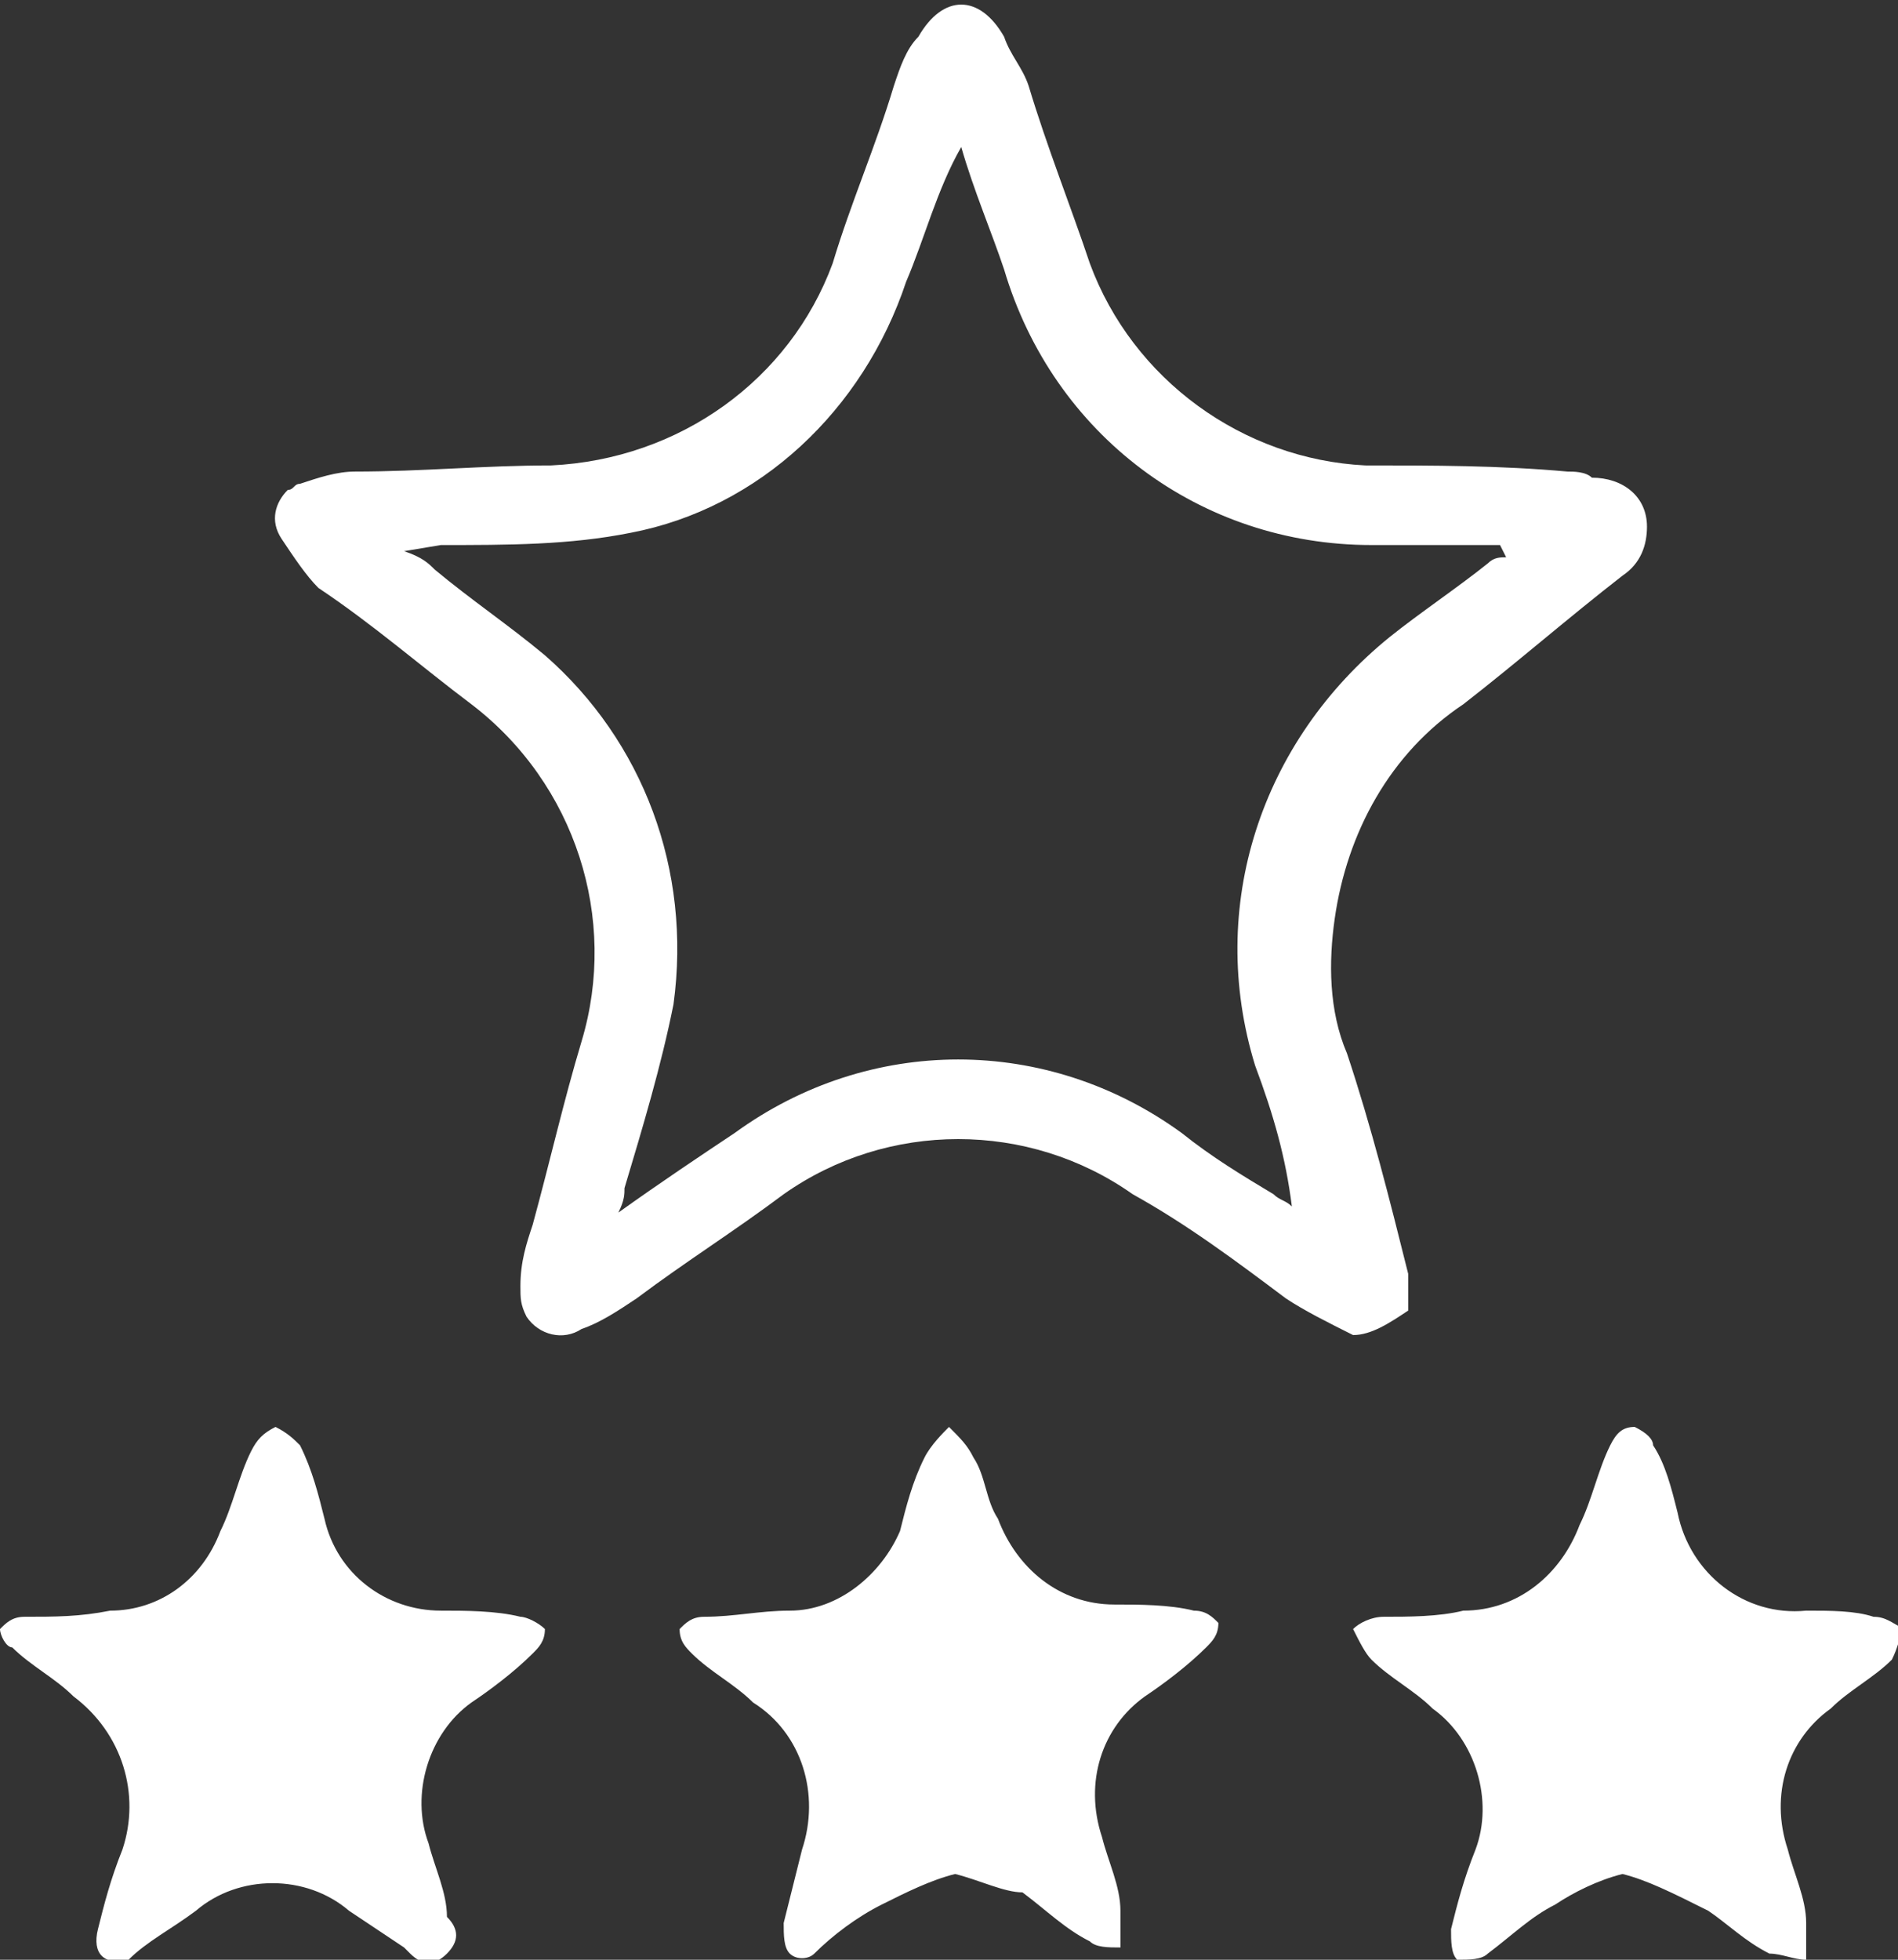 <?xml version="1.0" encoding="utf-8"?>
<!-- Generator: Adobe Illustrator 21.0.0, SVG Export Plug-In . SVG Version: 6.00 Build 0)  -->
<svg version="1.1" id="Layer_1" xmlns="http://www.w3.org/2000/svg" xmlns:xlink="http://www.w3.org/1999/xlink" x="0px" y="0px"
	 viewBox="0 0 31 32" style="enable-background:new 0 0 31 32;" xml:space="preserve">
<rect x="0" y="0" width="31" height="32" fill="#333333" stroke="none"/>
<style type="text/css">
	.st0{fill:#FFFFFF;}
</style>
<path class="st0" d="M22.1,21.8c-0.4-0.2-0.8-0.4-1.1-0.6c-0.8-0.6-1.6-1.2-2.5-1.7c-1.7-1.2-4-1.2-5.7,0c-0.8,0.6-1.6,1.1-2.4,1.7
	c-0.3,0.2-0.6,0.4-0.9,0.5c-0.3,0.2-0.7,0.1-0.9-0.2c-0.1-0.2-0.1-0.3-0.1-0.5c0-0.4,0.1-0.7,0.2-1C9,18.9,9.2,18,9.5,17
	c0.6-2-0.1-4.2-1.8-5.5c-0.8-0.6-1.6-1.3-2.5-1.9C5,9.4,4.8,9.1,4.6,8.8C4.4,8.5,4.5,8.2,4.7,8c0.1,0,0.1-0.1,0.2-0.1
	c0.3-0.1,0.6-0.2,0.9-0.2c1.1,0,2.1-0.1,3.2-0.1c2.1-0.1,3.9-1.4,4.6-3.3c0.3-1,0.7-1.9,1-2.9c0.1-0.3,0.2-0.6,0.4-0.8
	c0.4-0.7,1-0.7,1.4,0c0.1,0.3,0.3,0.5,0.4,0.8c0.3,1,0.7,2,1,2.9c0.7,1.9,2.5,3.2,4.5,3.3c1.1,0,2.2,0,3.3,0.1c0.1,0,0.3,0,0.4,0.1
	c0.5,0,0.9,0.3,0.9,0.8c0,0.3-0.1,0.6-0.4,0.8c-0.9,0.7-1.7,1.4-2.6,2.1c-1.2,0.8-1.9,2.1-2.1,3.5c-0.1,0.7-0.1,1.5,0.2,2.2
	c0.4,1.2,0.7,2.4,1,3.6c0,0.2,0,0.4,0,0.6C22.7,21.6,22.4,21.8,22.1,21.8z M15.7,2.4L15.7,2.4c-0.4,0.7-0.6,1.5-0.9,2.2
	c-0.7,2.1-2.4,3.7-4.5,4.1c-1,0.2-2,0.2-3.1,0.2L6.6,9C6.9,9.1,7,9.2,7.1,9.3c0.6,0.5,1.2,0.9,1.8,1.4c1.6,1.4,2.4,3.5,2.1,5.7
	c-0.2,1-0.5,2-0.8,3c0,0.1,0,0.2-0.1,0.4c0.7-0.5,1.3-0.9,1.9-1.3c2.2-1.6,5.1-1.6,7.3,0c0.5,0.4,1,0.7,1.5,1
	c0.1,0.1,0.2,0.1,0.3,0.2c-0.1-0.8-0.3-1.5-0.6-2.3c-0.8-2.6,0.1-5.3,2.2-7c0.5-0.4,1.1-0.8,1.6-1.2c0.1-0.1,0.2-0.1,0.3-0.1
	l-0.1-0.2c-0.7,0-1.4,0-2.1,0c-2.8,0-5.2-1.8-6-4.5C16.2,3.8,15.9,3.1,15.7,2.4L15.7,2.4z M1.6,31.5c0.1-0.4,0.2-0.8,0.4-1.3
	c0.3-0.9,0-1.9-0.8-2.5c-0.3-0.3-0.7-0.5-1-0.8C0.1,26.9,0,26.7,0,26.6c0.1-0.1,0.2-0.2,0.4-0.2c0.5,0,0.9,0,1.4-0.1
	c0.8,0,1.5-0.5,1.8-1.3c0.2-0.4,0.3-0.9,0.5-1.3c0.1-0.2,0.2-0.3,0.4-0.4c0.2,0.1,0.3,0.2,0.4,0.3c0.2,0.4,0.3,0.8,0.4,1.2
	c0.2,0.9,1,1.5,1.9,1.5c0.4,0,0.9,0,1.3,0.1c0.1,0,0.3,0.1,0.4,0.2c0,0.2-0.1,0.3-0.2,0.4c-0.3,0.3-0.7,0.6-1,0.8
	c-0.7,0.5-1,1.5-0.7,2.3c0.1,0.4,0.3,0.8,0.3,1.2c0.2,0.2,0.2,0.4,0,0.6c-0.2,0.2-0.4,0.2-0.6,0c0,0-0.1-0.1-0.1-0.1
	c-0.3-0.2-0.6-0.4-0.9-0.6c-0.7-0.6-1.8-0.6-2.5,0c-0.4,0.3-0.8,0.5-1.1,0.8C1.7,32.1,1.5,31.9,1.6,31.5L1.6,31.5z M26.5,30.6
	c-0.4,0.1-0.8,0.3-1.1,0.5c-0.4,0.2-0.7,0.5-1.1,0.8c-0.1,0.1-0.3,0.1-0.5,0.1c-0.1-0.1-0.1-0.3-0.1-0.5c0.1-0.4,0.2-0.8,0.4-1.3
	c0.3-0.8,0-1.8-0.7-2.3c-0.3-0.3-0.7-0.5-1-0.8c-0.1-0.1-0.2-0.3-0.3-0.5c0.1-0.1,0.3-0.2,0.5-0.2c0.4,0,0.9,0,1.3-0.1
	c0.9,0,1.6-0.6,1.9-1.4c0.2-0.4,0.3-0.9,0.5-1.3c0.1-0.2,0.2-0.3,0.4-0.3c0.2,0.1,0.3,0.2,0.3,0.3c0.2,0.3,0.3,0.7,0.4,1.1
	c0.2,1,1.1,1.7,2.1,1.6c0.4,0,0.8,0,1.1,0.1c0.2,0,0.3,0.1,0.5,0.2c-0.1,0.2-0.1,0.3-0.2,0.5c-0.3,0.3-0.7,0.5-1,0.8
	c-0.7,0.5-1,1.4-0.7,2.3c0.1,0.4,0.3,0.8,0.3,1.2c0,0.2,0,0.4,0,0.6c-0.2,0-0.4-0.1-0.6-0.1c-0.4-0.2-0.7-0.5-1-0.7
	C27.3,30.9,26.9,30.7,26.5,30.6L26.5,30.6z M15.6,30.6c-0.4,0.1-0.8,0.3-1.2,0.5c-0.4,0.2-0.8,0.5-1.1,0.8c-0.1,0.1-0.3,0.1-0.4,0
	c-0.1-0.1-0.1-0.3-0.1-0.5c0.1-0.4,0.2-0.8,0.3-1.2c0.3-0.9,0-1.9-0.8-2.4c-0.3-0.3-0.7-0.5-1-0.8c-0.1-0.1-0.2-0.2-0.2-0.4
	c0.1-0.1,0.2-0.2,0.4-0.2c0.5,0,0.9-0.1,1.4-0.1c0.8,0,1.5-0.6,1.8-1.3c0.1-0.4,0.2-0.8,0.4-1.2c0.1-0.2,0.3-0.4,0.4-0.5
	c0.2,0.2,0.3,0.3,0.4,0.5c0.2,0.3,0.2,0.7,0.4,1c0.3,0.8,1,1.4,1.9,1.4c0.4,0,0.9,0,1.3,0.1c0.2,0,0.3,0.1,0.4,0.2
	c0,0.2-0.1,0.3-0.2,0.4c-0.3,0.3-0.7,0.6-1,0.8c-0.7,0.5-1,1.4-0.7,2.3c0.1,0.4,0.3,0.8,0.3,1.2c0,0.2,0,0.4,0,0.6
	c-0.2,0-0.4,0-0.5-0.1c-0.4-0.2-0.7-0.5-1.1-0.8C16.4,30.9,16,30.7,15.6,30.6L15.6,30.6z"/>
</svg>
